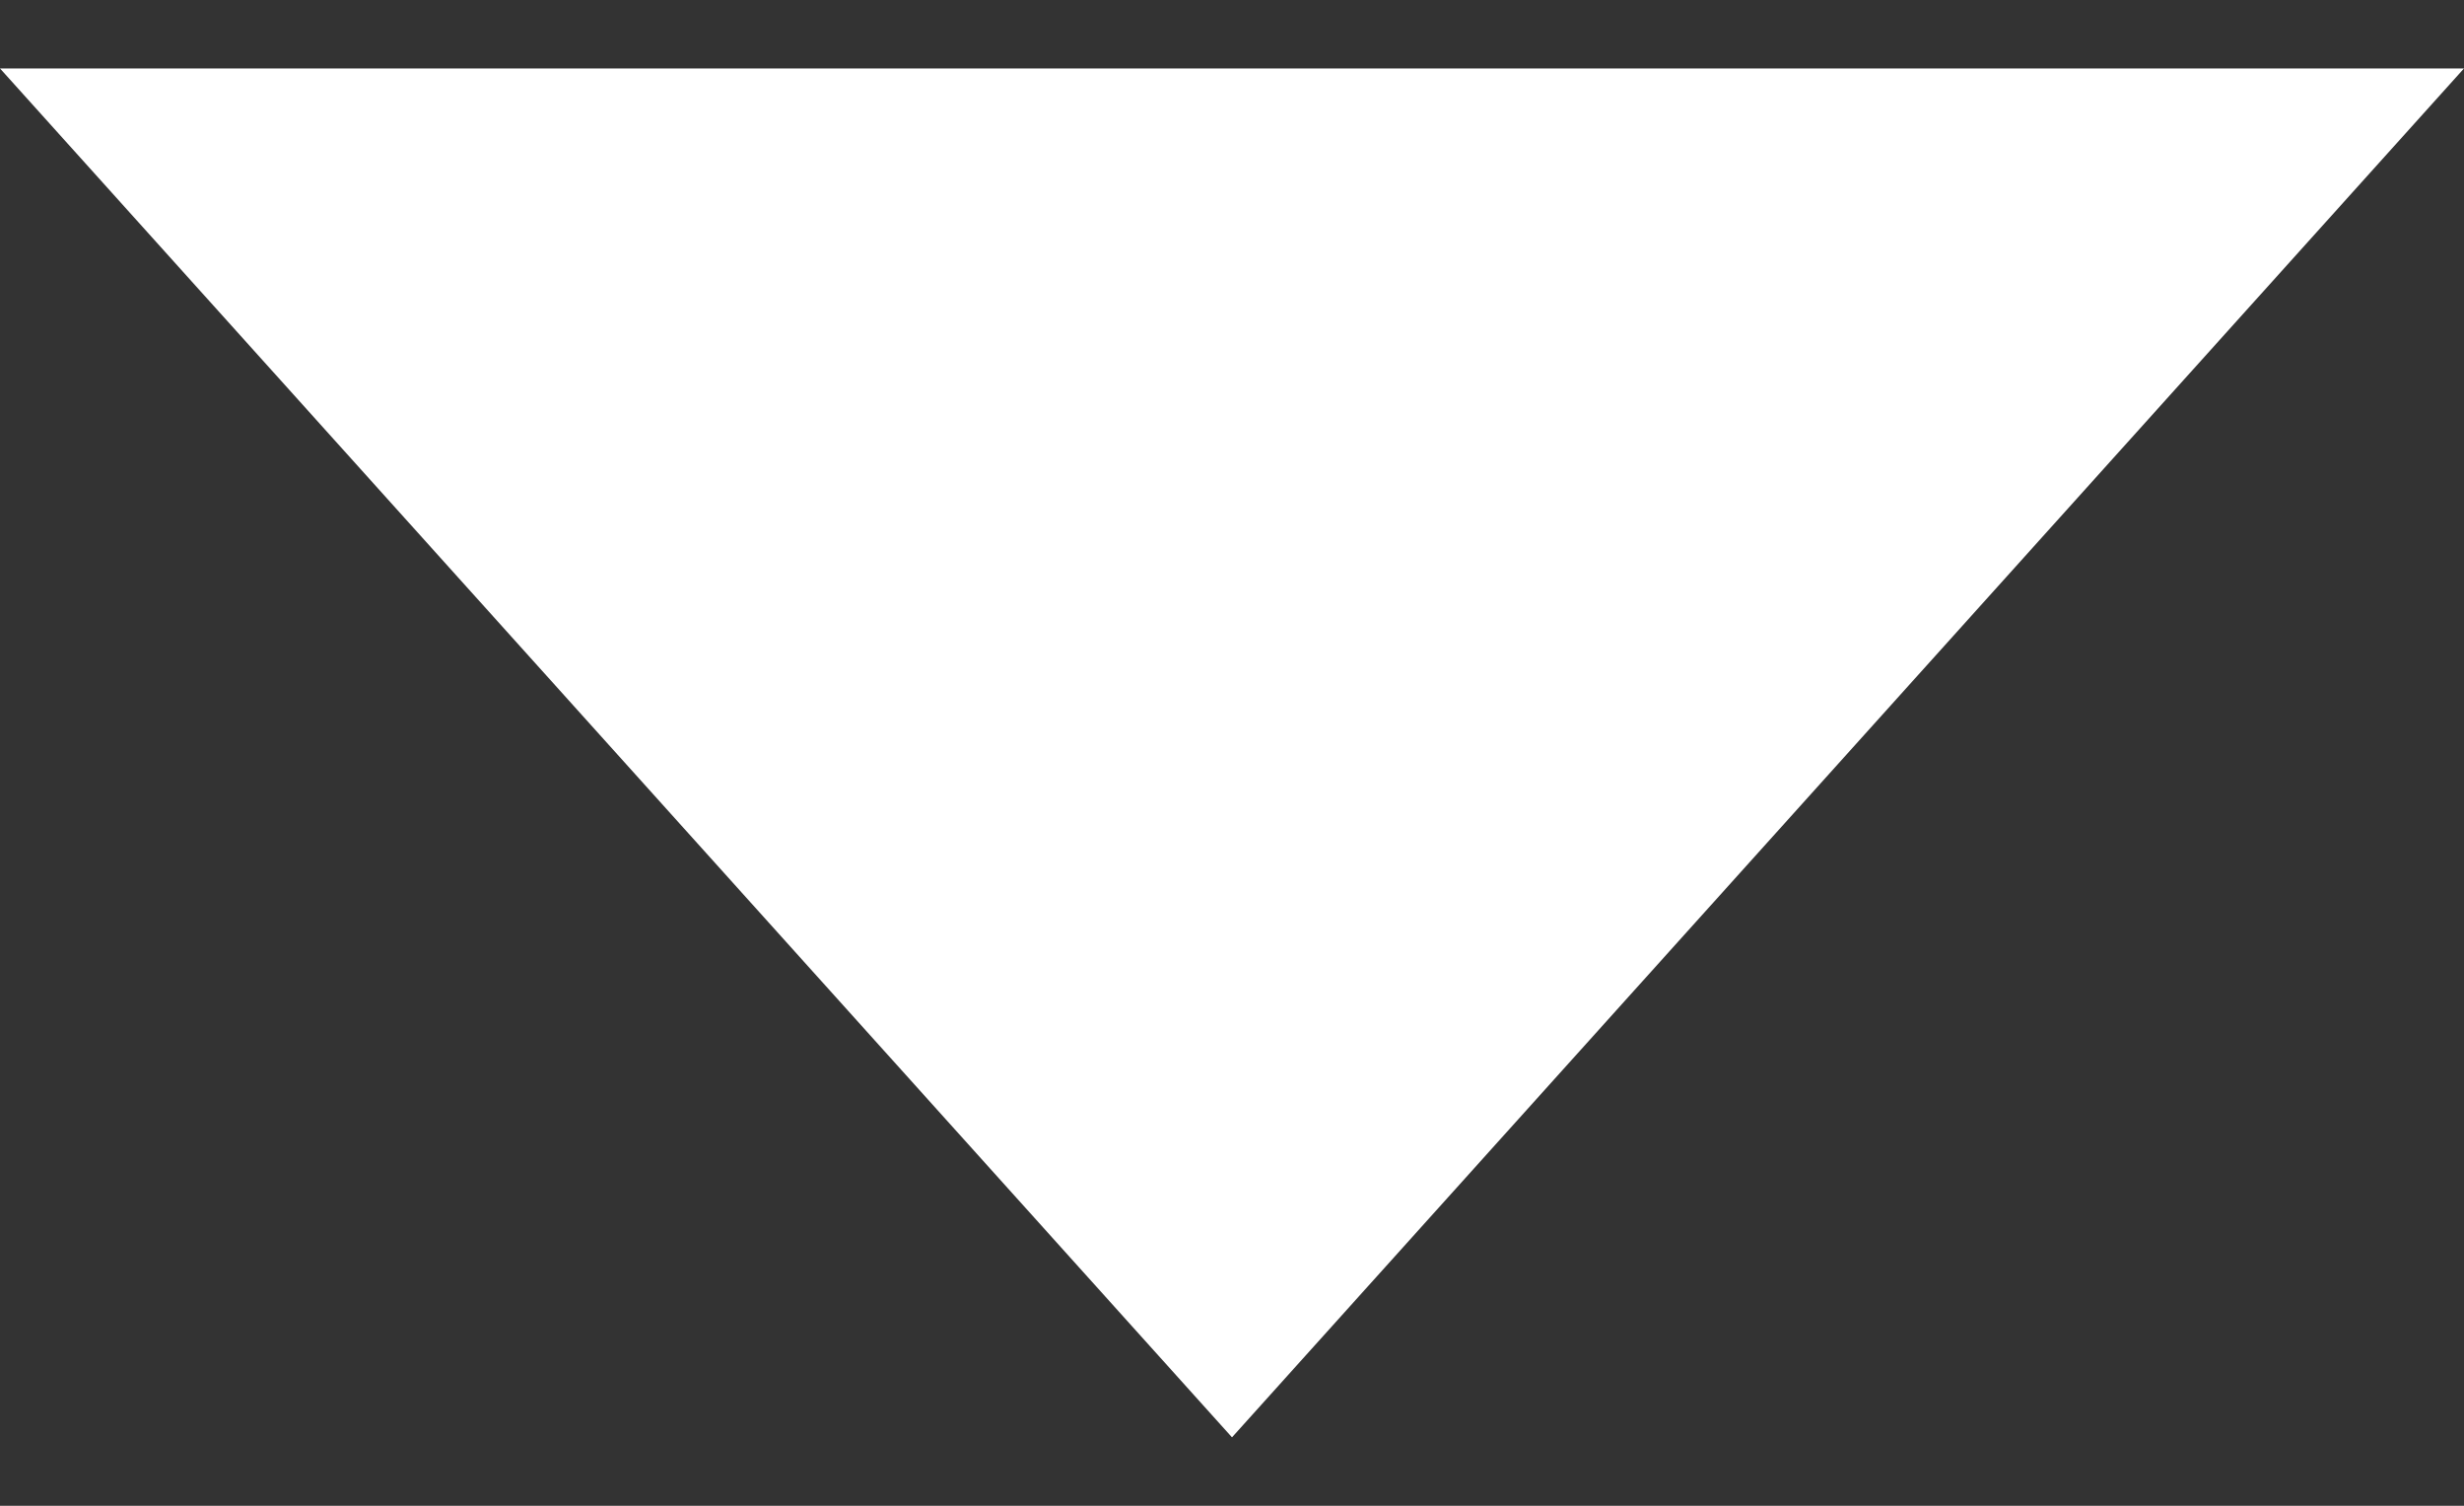 <?xml version="1.0" encoding="utf-8"?>
<svg xmlns="http://www.w3.org/2000/svg" fill="none" height="11" viewBox="0 0 18 11" width="18">
    <rect x="0" y="0" width="18" height="11" fill="#333333" stroke="none"/>
    <g id="">
        <path d="M9 10.5L0 0.5H18L9 10.5Z" fill="white" id="Vector 9"/>
    </g>
</svg>